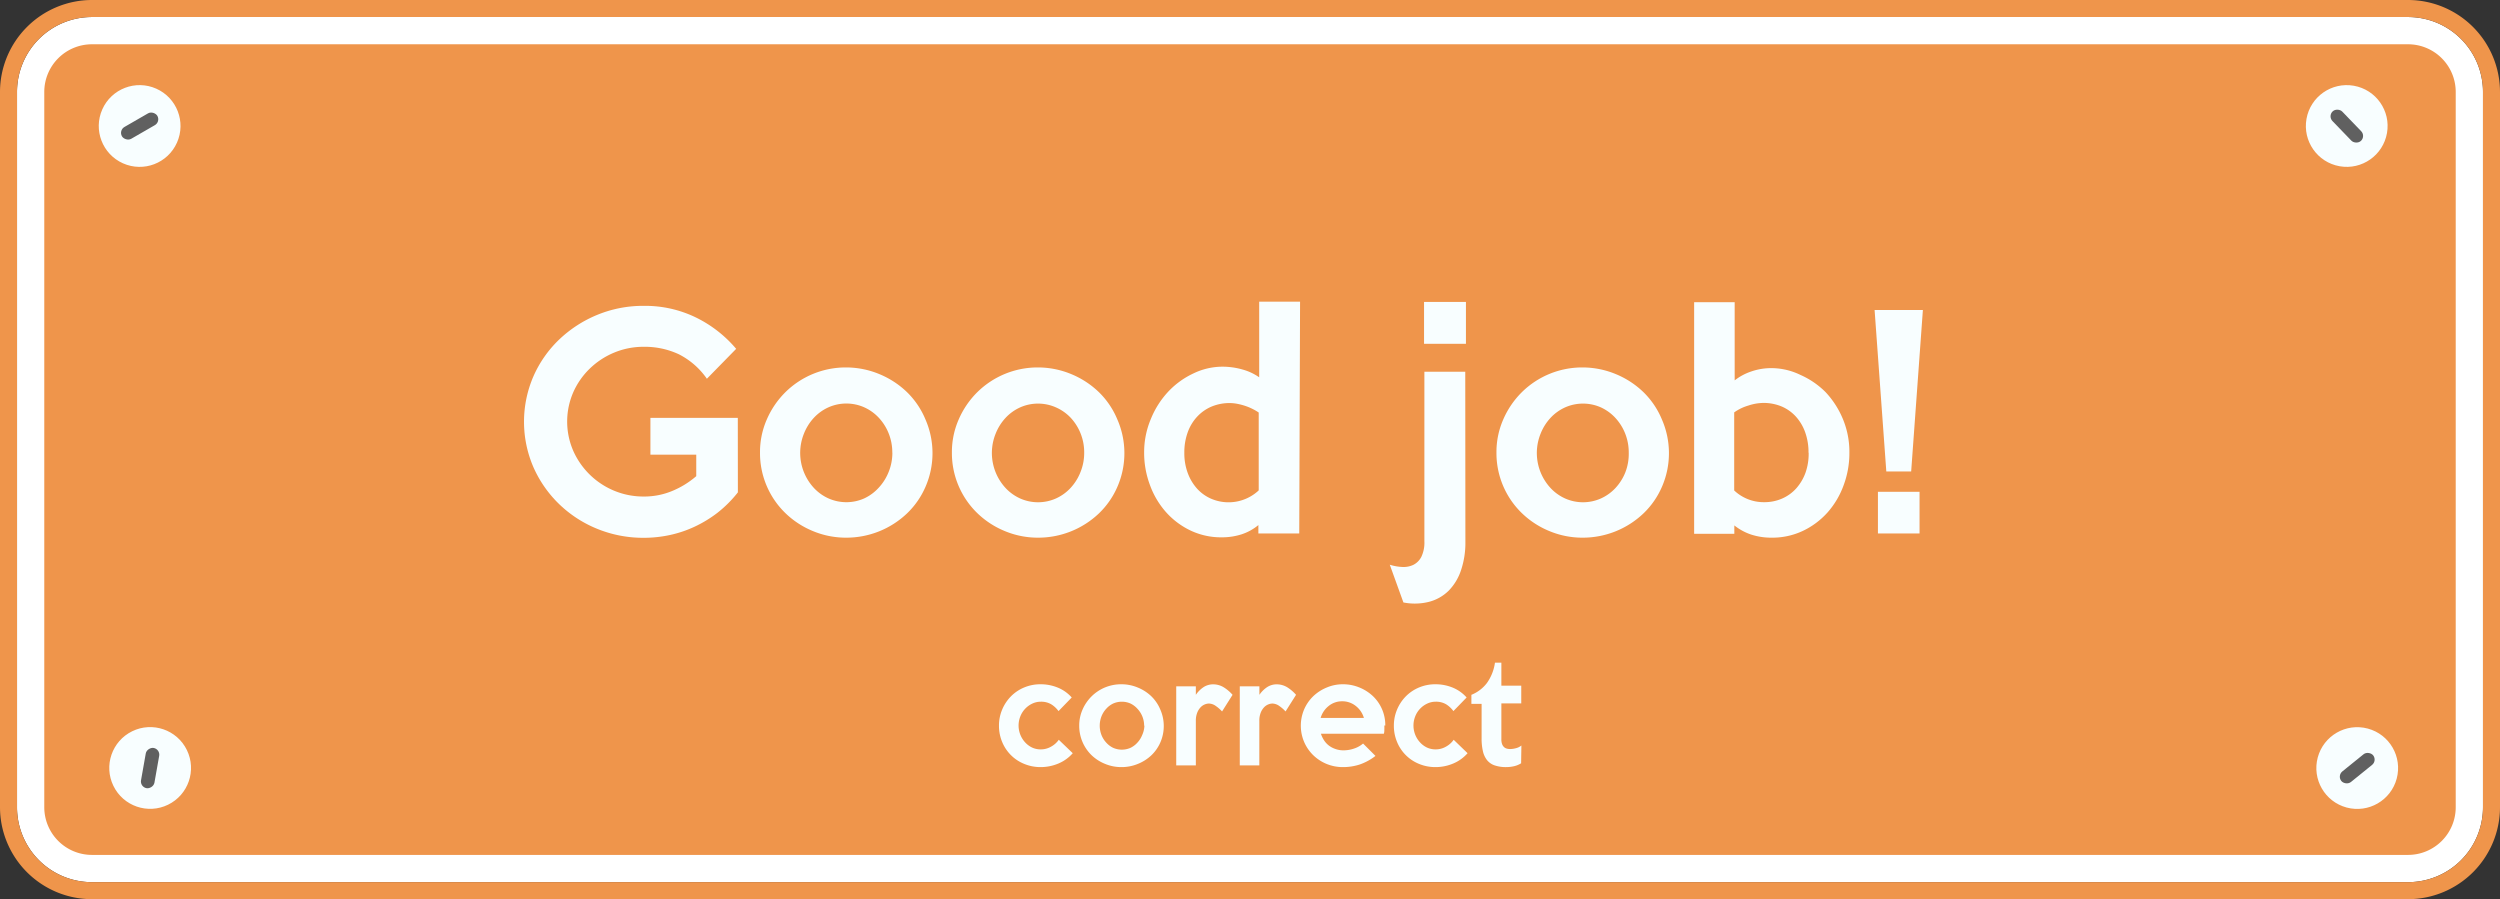 <svg xmlns="http://www.w3.org/2000/svg" viewBox="0 0 367 132"><rect x="0" y="0" width="367" height="132" fill="#333333" stroke="none"/><defs><style>.cls-1{fill:#ef954b;}.cls-2{fill:#fff;}.cls-3{fill:#f8feff;}.cls-4{fill:#606060;}</style></defs><title>good-job_1</title><g id="Layer_2" data-name="Layer 2"><g id="Layer_1-2" data-name="Layer 1"><rect class="cls-1" x="4.5" y="4.5" width="358" height="123" rx="9" ry="9"/><path class="cls-2" d="M353.5,6.5a7,7,0,0,1,7,7v105a7,7,0,0,1-7,7H13.5a7,7,0,0,1-7-7V13.5a7,7,0,0,1,7-7h340m0-4H13.5a11,11,0,0,0-11,11v105a11,11,0,0,0,11,11h340a11,11,0,0,0,11-11V13.5a11,11,0,0,0-11-11Z"/><path class="cls-1" d="M353.5,2.5a11,11,0,0,1,11,11v105a11,11,0,0,1-11,11H13.5a11,11,0,0,1-11-11V13.5a11,11,0,0,1,11-11h340m0-2.5H13.5A13.52,13.52,0,0,0,0,13.5v105A13.52,13.52,0,0,0,13.5,132h340A13.52,13.52,0,0,0,367,118.5V13.5A13.52,13.52,0,0,0,353.5,0Z"/><path class="cls-3" d="M108.32,72.28a17.74,17.74,0,0,1-3,3,18.07,18.07,0,0,1-3.42,2.07,17,17,0,0,1-3.65,1.21,18.11,18.11,0,0,1-3.71.39,17.86,17.86,0,0,1-6.85-1.31A17.48,17.48,0,0,1,82.08,74a17.21,17.21,0,0,1-3.77-5.41,16.78,16.78,0,0,1,0-13.35,16.84,16.84,0,0,1,3.77-5.39,18,18,0,0,1,5.6-3.63A17.62,17.62,0,0,1,94.5,44.9a17,17,0,0,1,7.69,1.72,18.21,18.21,0,0,1,5.88,4.59l-4.3,4.39A11.13,11.13,0,0,0,99.64,52a11.81,11.81,0,0,0-5.12-1.09,11.2,11.2,0,0,0-4.38.86,11.43,11.43,0,0,0-3.58,2.36,11.08,11.08,0,0,0-2.42,3.49,10.77,10.77,0,0,0,0,8.53,11.28,11.28,0,0,0,6,5.88,11.16,11.16,0,0,0,4.38.86,10.7,10.7,0,0,0,4.17-.82,12.87,12.87,0,0,0,3.52-2.17V66.75H95.48V61.34h12.83Z"/><path class="cls-3" d="M136.89,66.46a12.31,12.31,0,0,1-1,4.94,12,12,0,0,1-2.71,3.94,12.92,12.92,0,0,1-9,3.59,12.59,12.59,0,0,1-4.92-1,12.74,12.74,0,0,1-4-2.64,12.26,12.26,0,0,1-3.69-8.86,11.89,11.89,0,0,1,1-4.86,12.81,12.81,0,0,1,2.73-4,12.62,12.62,0,0,1,8.9-3.63,12.75,12.75,0,0,1,4.94,1,12.89,12.89,0,0,1,4,2.62,12,12,0,0,1,2.71,4A12.35,12.35,0,0,1,136.89,66.46Zm-5.9,0a7.48,7.48,0,0,0-.53-2.83,7.38,7.38,0,0,0-1.45-2.3,6.66,6.66,0,0,0-2.15-1.54,6.46,6.46,0,0,0-5.23,0,6.66,6.66,0,0,0-2.15,1.54,7.38,7.38,0,0,0-1.45,2.3,7.57,7.57,0,0,0,1.45,8,6.68,6.68,0,0,0,2.15,1.54,6.46,6.46,0,0,0,5.23,0A6.68,6.68,0,0,0,129,71.59a7.39,7.39,0,0,0,1.45-2.3A7.48,7.48,0,0,0,131,66.46Z"/><path class="cls-3" d="M165.06,66.46a12.33,12.33,0,0,1-1,4.94,12.05,12.05,0,0,1-2.71,3.94,12.92,12.92,0,0,1-9,3.59,12.6,12.6,0,0,1-4.92-1,12.72,12.72,0,0,1-4-2.64,12.27,12.27,0,0,1-3.69-8.86,11.89,11.89,0,0,1,1-4.86,12.78,12.78,0,0,1,2.73-4,12.62,12.62,0,0,1,8.9-3.63,12.75,12.75,0,0,1,4.94,1,12.91,12.91,0,0,1,4,2.62,12,12,0,0,1,2.71,4A12.37,12.37,0,0,1,165.06,66.46Zm-5.9,0a7.46,7.46,0,0,0-.53-2.83,7.38,7.38,0,0,0-1.45-2.3A6.66,6.66,0,0,0,155,59.8a6.46,6.46,0,0,0-5.23,0,6.66,6.66,0,0,0-2.15,1.54,7.37,7.37,0,0,0-1.45,2.3,7.57,7.57,0,0,0,1.45,8,6.68,6.68,0,0,0,2.15,1.54,6.46,6.46,0,0,0,5.23,0,6.67,6.67,0,0,0,2.15-1.54,7.39,7.39,0,0,0,1.45-2.3A7.46,7.46,0,0,0,159.16,66.46Z"/><path class="cls-3" d="M190.73,78.31h-6V77.08a7.49,7.49,0,0,1-2.5,1.37,9.41,9.41,0,0,1-2.87.43,10.46,10.46,0,0,1-4.59-1,11.37,11.37,0,0,1-3.61-2.71,12.35,12.35,0,0,1-2.36-4,13.5,13.5,0,0,1-.84-4.76,12.54,12.54,0,0,1,1-4.94,13.05,13.05,0,0,1,2.56-4,12.11,12.11,0,0,1,3.65-2.64,9.84,9.84,0,0,1,4.22-1,10.74,10.74,0,0,1,3,.41,7.88,7.88,0,0,1,2.46,1.15V44.28h6ZM184.78,72V60.56a7.66,7.66,0,0,0-.95-.55,7.88,7.88,0,0,0-1.11-.45,9,9,0,0,0-1.15-.29,6,6,0,0,0-1-.1,6.89,6.89,0,0,0-2.7.51,6.18,6.18,0,0,0-2.12,1.48,6.68,6.68,0,0,0-1.4,2.32,8.65,8.65,0,0,0-.49,3,8.35,8.35,0,0,0,.49,2.93,7.08,7.08,0,0,0,1.36,2.3,6,6,0,0,0,2.08,1.5,6.48,6.48,0,0,0,7-1.23Z"/><path class="cls-3" d="M215.12,79.54a12.61,12.61,0,0,1-.64,4.16,7.78,7.78,0,0,1-1.8,3,6.4,6.4,0,0,1-2.87,1.64,8.55,8.55,0,0,1-3.79.1l-2-5.54a7,7,0,0,0,1.82.33,3.36,3.36,0,0,0,1.64-.31,2.68,2.68,0,0,0,1.17-1.17,4.82,4.82,0,0,0,.45-2.3V54.57h6Zm.08-29.07h-6.15V44.32h6.15Z"/><path class="cls-3" d="M245,66.46a12.31,12.31,0,0,1-1,4.94,12,12,0,0,1-2.71,3.94,12.92,12.92,0,0,1-9,3.59,12.59,12.59,0,0,1-4.92-1,12.74,12.74,0,0,1-4-2.64,12.26,12.26,0,0,1-3.69-8.86,11.89,11.89,0,0,1,1-4.86,12.81,12.81,0,0,1,2.73-4,12.62,12.62,0,0,1,8.9-3.63,12.75,12.75,0,0,1,4.94,1,12.89,12.89,0,0,1,4,2.62,12,12,0,0,1,2.71,4A12.35,12.35,0,0,1,245,66.46Zm-5.9,0a7.48,7.48,0,0,0-.53-2.83,7.38,7.38,0,0,0-1.45-2.3A6.66,6.66,0,0,0,235,59.8a6.46,6.46,0,0,0-5.23,0,6.66,6.66,0,0,0-2.15,1.54,7.38,7.38,0,0,0-1.45,2.3,7.57,7.57,0,0,0,1.45,8,6.68,6.68,0,0,0,2.15,1.54,6.46,6.46,0,0,0,5.23,0,6.68,6.68,0,0,0,2.15-1.54,7.39,7.39,0,0,0,1.45-2.3A7.48,7.48,0,0,0,239.1,66.46Z"/><path class="cls-3" d="M271.49,66.46a13.5,13.5,0,0,1-.84,4.76,12.4,12.4,0,0,1-2.36,4,11.42,11.42,0,0,1-3.62,2.71,10.51,10.51,0,0,1-4.6,1,9.59,9.59,0,0,1-2.92-.43,8,8,0,0,1-2.55-1.37v1.23h-5.9v-34h5.95l0,11.48a8.14,8.14,0,0,1,2.44-1.31,9,9,0,0,1,3-.49,9.84,9.84,0,0,1,4.22,1A12.14,12.14,0,0,1,268,57.57a13.09,13.09,0,0,1,2.56,4A12.55,12.55,0,0,1,271.49,66.46Zm-6,0a8.67,8.67,0,0,0-.49-3,6.85,6.85,0,0,0-1.38-2.32,6,6,0,0,0-2.1-1.48,6.88,6.88,0,0,0-2.7-.51,7.39,7.39,0,0,0-2.18.39,6.88,6.88,0,0,0-2.06,1V72A6.31,6.31,0,0,0,259,73.72a6.43,6.43,0,0,0,2.61-.53,6,6,0,0,0,2.08-1.5,7.08,7.08,0,0,0,1.36-2.3A8.37,8.37,0,0,0,265.51,66.46Z"/><path class="cls-3" d="M282.28,45.51l-1.72,23.7h-3.65l-1.72-23.7Zm-.49,32.8h-6.11V72.2h6.11Z"/><path class="cls-3" d="M157.48,110.57a5.74,5.74,0,0,1-2.12,1.52,6.65,6.65,0,0,1-2.6.52,6.2,6.2,0,0,1-2.38-.46,5.87,5.87,0,0,1-3.25-3.2,6.12,6.12,0,0,1-.48-2.42,6,6,0,0,1,.48-2.39,6.16,6.16,0,0,1,1.29-1.93,5.92,5.92,0,0,1,1.93-1.29,6.13,6.13,0,0,1,2.4-.47,6.64,6.64,0,0,1,2.51.48,5.55,5.55,0,0,1,2.07,1.46l-1.94,2a3.8,3.8,0,0,0-1.07-1,2.92,2.92,0,0,0-1.53-.38,2.88,2.88,0,0,0-1.25.28,3.47,3.47,0,0,0-1.75,1.86,3.65,3.65,0,0,0,.7,3.83,3.34,3.34,0,0,0,1,.75,2.94,2.94,0,0,0,1.26.28,3,3,0,0,0,1.56-.41,3.32,3.32,0,0,0,1.12-1Z"/><path class="cls-3" d="M170.84,106.53a6,6,0,0,1-.48,2.41,5.87,5.87,0,0,1-1.32,1.92,6.28,6.28,0,0,1-2,1.28,6.21,6.21,0,0,1-2.41.47,6.13,6.13,0,0,1-2.4-.47,6.21,6.21,0,0,1-2-1.29,6,6,0,0,1-1.8-4.32,5.8,5.8,0,0,1,.49-2.37,6.27,6.27,0,0,1,1.33-1.94,6.16,6.16,0,0,1,4.34-1.77,6.21,6.21,0,0,1,2.41.47,6.28,6.28,0,0,1,2,1.28,5.84,5.84,0,0,1,1.32,1.93A6,6,0,0,1,170.84,106.53Zm-2.88,0a3.63,3.63,0,0,0-1-2.5,3.27,3.27,0,0,0-1-.75,3.15,3.15,0,0,0-2.55,0,3.26,3.26,0,0,0-1,.75,3.6,3.6,0,0,0-.71,1.12,3.81,3.81,0,0,0,0,2.76,3.57,3.57,0,0,0,.71,1.12,3.23,3.23,0,0,0,1,.75,3.14,3.14,0,0,0,2.55,0,3.24,3.24,0,0,0,1-.75,3.59,3.59,0,0,0,.71-1.12A3.63,3.63,0,0,0,168,106.53Z"/><path class="cls-3" d="M180.94,102l-1.54,2.44a5.4,5.4,0,0,0-.93-.81,1.81,1.81,0,0,0-1-.35,1.69,1.69,0,0,0-.61.13,1.76,1.76,0,0,0-.62.43,2.44,2.44,0,0,0-.49.79,3.21,3.21,0,0,0-.2,1.21v6.52h-2.88V100.75h2.88V102a4.14,4.14,0,0,1,1.15-1.14,2.58,2.58,0,0,1,1.41-.4,3,3,0,0,1,1.49.41A5.76,5.76,0,0,1,180.94,102Z"/><path class="cls-3" d="M190.26,102l-1.54,2.44a5.4,5.4,0,0,0-.93-.81,1.81,1.81,0,0,0-1-.35,1.69,1.69,0,0,0-.61.13,1.76,1.76,0,0,0-.62.43,2.44,2.44,0,0,0-.49.79,3.21,3.21,0,0,0-.2,1.21v6.52H182V100.75h2.88V102a4.14,4.14,0,0,1,1.15-1.14,2.58,2.58,0,0,1,1.41-.4,3,3,0,0,1,1.49.41A5.76,5.76,0,0,1,190.26,102Z"/><path class="cls-3" d="M203.22,106.51a5.69,5.69,0,0,1,0,.58c0,.2,0,.41-.07.62h-9.24a4,4,0,0,0,.45.95,3.14,3.14,0,0,0,.71.78,3.38,3.38,0,0,0,1,.52,3.43,3.43,0,0,0,1.17.19,4.75,4.75,0,0,0,1.56-.27,3.83,3.83,0,0,0,1.3-.73l1.82,1.82a8.08,8.08,0,0,1-2.35,1.27,7.88,7.88,0,0,1-2.43.37,6.21,6.21,0,0,1-4.39-1.78,6.06,6.06,0,0,1-1.31-1.93,6.1,6.1,0,0,1,0-4.74,6,6,0,0,1,1.32-1.93,6.37,6.37,0,0,1,2-1.3,6,6,0,0,1,2.4-.48,6.23,6.23,0,0,1,2.34.45,6.36,6.36,0,0,1,2,1.25,5.85,5.85,0,0,1,1.86,4.36Zm-3-1.12a3.47,3.47,0,0,0-1.21-1.77,3.15,3.15,0,0,0-2-.67,3.08,3.08,0,0,0-1.94.67,3.49,3.49,0,0,0-1.2,1.77Z"/><path class="cls-3" d="M215.44,110.57a5.75,5.75,0,0,1-2.12,1.52,6.66,6.66,0,0,1-2.6.52,6.2,6.2,0,0,1-2.38-.46,5.86,5.86,0,0,1-3.24-3.2,6.12,6.12,0,0,1-.48-2.42,6,6,0,0,1,.48-2.39,6.15,6.15,0,0,1,1.29-1.93,5.93,5.93,0,0,1,1.93-1.29,6.13,6.13,0,0,1,2.4-.47,6.65,6.65,0,0,1,2.51.48,5.54,5.54,0,0,1,2.07,1.46l-1.94,2a3.81,3.81,0,0,0-1.07-1,2.91,2.91,0,0,0-1.53-.38,2.88,2.88,0,0,0-1.25.28,3.47,3.47,0,0,0-1.75,1.86,3.65,3.65,0,0,0,.7,3.83,3.34,3.34,0,0,0,1,.75,3,3,0,0,0,1.26.28,3,3,0,0,0,1.56-.41,3.32,3.32,0,0,0,1.12-1Z"/><path class="cls-3" d="M223.3,112.05a3.36,3.36,0,0,1-1,.42,5,5,0,0,1-1.16.14,5.14,5.14,0,0,1-1.72-.25,2.45,2.45,0,0,1-1.12-.77,3.27,3.27,0,0,1-.61-1.32,8.19,8.19,0,0,1-.19-1.88v-5.06H216V102a5.39,5.39,0,0,0,2.27-1.72,6.73,6.73,0,0,0,1.19-3h.94v3.38h2.92v2.6h-2.92v5.26a2,2,0,0,0,.11.72,1.13,1.13,0,0,0,.29.44,1,1,0,0,0,.41.22,1.93,1.93,0,0,0,.49.06,3.46,3.46,0,0,0,.82-.12,2.05,2.05,0,0,0,.82-.4Z"/><circle class="cls-3" cx="20.5" cy="18.5" r="6" transform="translate(-4.74 29.7) rotate(-66)"/><rect class="cls-4" x="17.5" y="17.5" width="6" height="2" rx="1" ry="1" transform="translate(-6.5 12.72) rotate(-29.97)"/><circle class="cls-3" cx="22.04" cy="112.74" r="6" transform="translate(-47.19 21.07) rotate(-26)"/><rect class="cls-4" x="19.04" y="111.74" width="6" height="2" rx="1" ry="1" transform="translate(-92.82 114.82) rotate(-79.97)"/><circle class="cls-3" cx="344.5" cy="18.5" r="6" transform="translate(266.46 354.55) rotate(-80)"/><rect class="cls-4" x="343.5" y="15.5" width="2" height="6" rx="1" ry="1" transform="translate(83.73 244.38) rotate(-43.97)"/><circle class="cls-3" cx="346.04" cy="112.74" r="6" transform="translate(147.58 417.82) rotate(-75)"/><rect class="cls-4" x="343.04" y="111.74" width="6" height="2" rx="1" ry="1" transform="translate(6.1 242.74) rotate(-38.97)"/></g></g></svg>